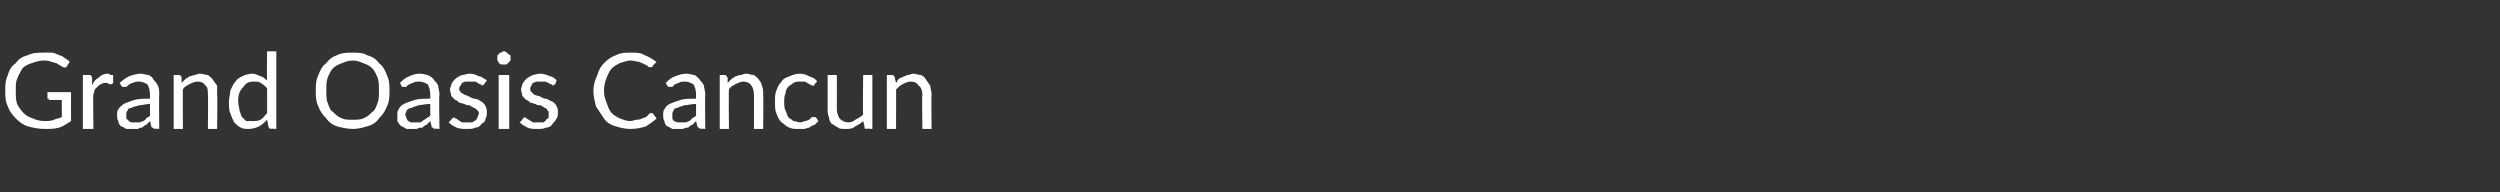 <?xml version="1.0" standalone="no"?><!DOCTYPE svg PUBLIC "-//W3C//DTD SVG 1.1//EN" "http://www.w3.org/Graphics/SVG/1.1/DTD/svg11.dtd"><svg xmlns="http://www.w3.org/2000/svg" version="1.1" width="190px" height="14.6px" viewBox="0 -1 190 14.6" style="top:-1px"><rect x="0" y="-1" width="190" height="14.6" fill="#333333" stroke="none"/><desc>Grand Oasis Cancun</desc><defs/><g id="Polygon269594"><path d="m5.4 6c0 0-.01 2.2 0 2.2c-.3.2-.6.4-.9.5c-.4.1-.7.1-1.1.1c-.5 0-.9-.1-1.3-.2c-.3-.1-.6-.3-.9-.6c-.3-.3-.5-.6-.6-.9c-.2-.4-.2-.8-.2-1.2c0-.4 0-.8.2-1.2c.1-.4.3-.7.6-.9c.2-.3.5-.5.9-.6c.4-.2.8-.2 1.2-.2c.2 0 .4 0 .6 0c.2 0 .4.1.6.2c.1 0 .3.1.4.2c.2.1.3.2.4.3c0 0-.2.3-.2.3c0 .1-.1.1-.1.1c-.1.1-.1 0-.2 0c-.1 0-.1-.1-.2-.1c-.1-.1-.2-.1-.3-.2c-.1 0-.3-.1-.4-.1c-.2-.1-.4-.1-.6-.1c-.3 0-.6.1-.9.2c-.3.1-.5.2-.7.4c-.1.2-.3.5-.4.8c-.1.2-.1.5-.1.9c0 .4 0 .7.1 1c.1.2.3.5.5.7c.2.2.4.3.7.4c.2.1.5.2.9.2c.2 0 .5 0 .7-.1c.2-.1.4-.1.6-.2c-.01-.05 0-1.3 0-1.3c0 0-.9-.01-.9 0c-.1 0-.1 0-.1-.1c-.1 0-.1 0-.1-.1c.03.04 0-.4 0-.4l1.8 0zm1.6-.5c.1-.3.3-.5.5-.6c.2-.2.4-.3.7-.3c.1 0 .1 0 .2.1c.1 0 .2 0 .2 0c0 0 0 .6 0 .6c0 0-.1.1-.1.1c-.1 0-.1 0-.2 0c-.1-.1-.2-.1-.2-.1c-.2 0-.3 0-.4.1c-.1 0-.2.1-.3.2c0 0-.1.1-.2.2c0 .1-.1.3-.1.4c-.04-.01 0 2.6 0 2.6l-.8 0l0-4.1c0 0 .45 0 .5 0c0 0 .1 0 .1 0c0 .1.1.1.1.2c0 0 0 .6 0 .6zm4.4 1.4c-.3 0-.6.1-.8.1c-.3.1-.5.1-.6.2c-.2 0-.3.1-.3.2c-.1.1-.1.2-.1.3c0 .1 0 .2 0 .3c.1.1.1.1.2.2c0 0 .1.1.2.1c.1 0 .1 0 .2 0c.2 0 .3 0 .4 0c.1 0 .2-.1.3-.1c.1-.1.2-.1.2-.2c.1-.1.2-.1.3-.2c0 0 0-.9 0-.9zm-2.3-1.6c.2-.2.5-.4.7-.5c.3-.1.6-.2.9-.2c.2 0 .4.1.6.1c.2.1.3.2.4.4c.1.1.2.2.3.4c.1.2.1.4.1.7c-.02-.04 0 2.6 0 2.6c0 0-.33-.05-.3 0c-.1 0-.2-.1-.2-.1c0 0-.1 0-.1-.1c0 0-.1-.4-.1-.4c-.1.1-.2.2-.3.3c-.1 0-.2.1-.3.2c-.1 0-.2 0-.3.1c-.2 0-.3 0-.5 0c-.1 0-.3 0-.4 0c-.2-.1-.3-.2-.4-.2c-.1-.1-.2-.2-.2-.4c-.1-.1-.1-.3-.1-.5c0-.1 0-.3.1-.4c.1-.2.3-.3.4-.4c.2-.1.5-.2.8-.3c.3-.1.7-.1 1.2-.1c0 0 0-.3 0-.3c0-.4-.1-.6-.2-.8c-.2-.1-.4-.2-.6-.2c-.2 0-.3 0-.5.1c-.1 0-.2.1-.3.1c0 .1-.1.1-.2.2c0 0-.1 0-.2 0c0 0-.1 0-.1 0c0 0-.1-.1-.1-.1c0 0-.1-.2-.1-.2zm4.7 0c.1-.1.2-.2.3-.3c.1-.1.2-.1.3-.2c.1 0 .3-.1.4-.1c.1 0 .2-.1.4-.1c.2 0 .4.1.6.1c.1.1.3.2.4.4c.1.1.2.3.3.4c0 .2 0 .4 0 .7c.04-.03 0 2.6 0 2.6l-.7 0c0 0 .03-2.63 0-2.6c0-.3 0-.6-.2-.7c-.1-.2-.3-.3-.6-.3c-.2 0-.4.1-.6.2c-.2.1-.4.2-.5.4c-.02-.03 0 3 0 3l-.7 0l0-4.1c0 0 .4 0 .4 0c.1 0 .2.1.2.2c0 0 0 .4 0 .4zm6.5.4c-.2-.2-.3-.3-.5-.4c-.1-.1-.3-.1-.5-.1c-.4 0-.6.1-.8.4c-.3.3-.4.6-.4 1.1c0 .3.1.5.1.7c.1.2.1.4.2.5c.1.1.2.2.3.3c.2 0 .3 0 .5 0c.2 0 .4 0 .6-.1c.2-.1.3-.3.5-.5c0 0 0-1.9 0-1.9zm.7-2.8l0 5.9c0 0-.44-.05-.4 0c-.1 0-.2-.1-.2-.2c0 0-.1-.5-.1-.5c-.2.2-.4.4-.6.5c-.2.1-.5.2-.8.2c-.2 0-.4 0-.6-.1c-.2-.1-.3-.2-.5-.4c-.1-.2-.2-.4-.3-.7c-.1-.2-.1-.5-.1-.9c0-.3.1-.5.1-.8c.1-.2.2-.5.4-.7c.1-.2.3-.3.5-.4c.2-.1.5-.2.8-.2c.2 0 .4.1.6.2c.2 0 .3.2.5.3c-.03.01 0-2.2 0-2.2l.7 0zm8.6 3c0 .4 0 .8-.2 1.2c-.1.3-.3.6-.6.9c-.2.3-.5.5-.9.6c-.3.1-.7.2-1.1.2c-.4 0-.8-.1-1.2-.2c-.3-.1-.6-.3-.8-.6c-.3-.3-.5-.6-.6-.9c-.2-.4-.2-.8-.2-1.2c0-.4 0-.8.2-1.2c.1-.3.3-.7.6-.9c.2-.3.5-.5.8-.6c.4-.2.8-.2 1.2-.2c.4 0 .8 0 1.1.2c.4.1.7.3.9.6c.3.2.5.6.6.9c.2.4.2.8.2 1.2zm-.8 0c0-.4 0-.7-.1-1c-.1-.2-.2-.5-.4-.7c-.2-.2-.4-.3-.7-.4c-.2-.1-.5-.2-.8-.2c-.3 0-.6.1-.8.2c-.3.1-.5.2-.7.4c-.2.2-.3.5-.4.7c-.1.3-.1.6-.1 1c0 .3 0 .7.1.9c.1.3.2.6.4.7c.2.2.4.4.7.5c.2.1.5.1.8.1c.3 0 .6 0 .8-.1c.3-.1.5-.3.7-.5c.2-.1.3-.4.4-.7c.1-.2.1-.6.1-.9zm3.9 1c-.4 0-.7.1-.9.1c-.2.1-.4.1-.5.2c-.2 0-.3.1-.4.2c0 .1-.1.2-.1.3c0 .1.1.2.1.3c0 .1.1.1.1.2c.1 0 .2.1.2.1c.1 0 .2 0 .3 0c.1 0 .2 0 .4 0c.1 0 .2-.1.2-.1c.1-.1.2-.1.3-.2c.1-.1.2-.1.3-.2c0 0 0-.9 0-.9zm-2.3-1.6c.2-.2.4-.4.7-.5c.2-.1.5-.2.8-.2c.3 0 .5.1.6.1c.2.1.4.2.5.4c.1.1.2.2.3.4c0 .2.1.4.1.7c-.05-.04 0 2.6 0 2.6c0 0-.36-.05-.4 0c0 0-.1-.1-.1-.1c-.1 0-.1 0-.1-.1c0 0-.1-.4-.1-.4c-.1.1-.2.2-.3.3c-.1 0-.2.1-.3.2c-.1 0-.3 0-.4.1c-.1 0-.2 0-.4 0c-.2 0-.3 0-.4 0c-.2-.1-.3-.2-.4-.2c-.1-.1-.2-.2-.3-.4c0-.1 0-.3 0-.5c0-.1 0-.3.1-.4c.1-.2.2-.3.4-.4c.2-.1.5-.2.8-.3c.3-.1.7-.1 1.2-.1c0 0 0-.3 0-.3c0-.4-.1-.6-.2-.8c-.2-.1-.4-.2-.6-.2c-.2 0-.4 0-.5.1c-.1 0-.2.1-.3.1c-.1.1-.2.1-.2.2c-.1 0-.1 0-.2 0c-.1 0-.1 0-.1 0c-.1 0-.1-.1-.1-.1c0 0-.1-.2-.1-.2zm6.4.1c0 0-.1.1-.2.1c0 0 0-.1-.1-.1c0 0-.1 0-.2-.1c0 0-.1-.1-.2-.1c-.1 0-.3 0-.4 0c-.1 0-.2 0-.3 0c-.1 0-.2.1-.3.1c0 .1-.1.2-.1.2c-.1.1-.1.2-.1.3c0 .1.1.1.1.2c.1.1.2.1.3.2c.1 0 .2.1.3.1c.1.1.2.1.4.2c.1 0 .2 0 .4.1c.1.1.2.1.3.2c.1.1.2.2.2.3c.1.1.1.3.1.4c0 .2 0 .4-.1.5c0 .2-.1.3-.3.4c-.1.2-.3.3-.5.3c-.1.1-.4.1-.6.1c-.3 0-.5 0-.8-.1c-.2-.1-.4-.2-.6-.4c0 0 .2-.2.2-.2c0-.1.1-.1.1-.1c0 0 .1-.1.1-.1c0 0 .1.1.1.1c.1 0 .2.1.2.1c.1.1.2.1.3.2c.1 0 .3 0 .4 0c.2 0 .3 0 .4 0c.1-.1.2-.1.3-.2c0-.1.1-.1.1-.2c0-.1.1-.2.1-.3c0-.1-.1-.2-.1-.2c-.1-.1-.2-.2-.3-.2c-.1-.1-.2-.1-.3-.2c-.1 0-.3 0-.4-.1c-.1 0-.3-.1-.4-.1c-.1-.1-.2-.2-.3-.2c-.1-.1-.2-.2-.3-.3c0-.2-.1-.3-.1-.5c0-.1.1-.3.1-.4c.1-.2.2-.3.3-.4c.1-.1.3-.2.5-.3c.2 0 .4-.1.6-.1c.3 0 .5.1.7.2c.2 0 .4.2.6.3c0 0-.2.3-.2.3zm1.9-.7l0 4.1l-.8 0l0-4.1l.8 0zm.1-1.3c0 .1 0 .2 0 .2c-.1.1-.1.1-.2.2c0 0-.1.1-.1.1c-.1 0-.1 0-.2 0c-.1 0-.1 0-.2 0c-.1 0-.1-.1-.2-.1c0-.1 0-.1-.1-.2c0 0 0-.1 0-.2c0 0 0-.1 0-.2c.1 0 .1-.1.1-.1c.1-.1.1-.1.2-.1c.1-.1.1-.1.2-.1c.1 0 .1 0 .2.1c0 0 .1 0 .1.1c.1 0 .1.1.2.1c0 .1 0 .2 0 .2zm3.4 2c-.1 0-.1.1-.2.1c0 0-.1-.1-.1-.1c-.1 0-.1 0-.2-.1c-.1 0-.2-.1-.3-.1c-.1 0-.2 0-.3 0c-.1 0-.2 0-.3 0c-.1 0-.2.1-.3.1c-.1.1-.1.2-.1.2c-.1.1-.1.2-.1.3c0 .1 0 .1.1.2c.1.1.1.1.2.2c.1 0 .2.1.4.1c.1.1.2.1.4.2c.1 0 .2 0 .3.1c.2.1.3.1.4.2c.1.1.2.2.2.3c.1.1.1.3.1.4c0 .2 0 .4-.1.5c-.1.2-.2.3-.3.4c-.1.2-.3.3-.5.3c-.2.1-.4.1-.6.1c-.3 0-.6 0-.8-.1c-.2-.1-.4-.2-.6-.4c0 0 .2-.2.2-.2c0-.1 0-.1.1-.1c0 0 0-.1.1-.1c0 0 .1.1.1.1c.1 0 .1.1.2.1c.1.1.2.1.3.2c.1 0 .2 0 .4 0c.2 0 .3 0 .4 0c.1-.1.2-.1.2-.2c.1-.1.2-.1.2-.2c0-.1 0-.2 0-.3c0-.1 0-.2-.1-.2c0-.1-.1-.2-.2-.2c-.1-.1-.2-.1-.3-.2c-.2 0-.3 0-.4-.1c-.1 0-.3-.1-.4-.1c-.1-.1-.2-.2-.3-.2c-.1-.1-.2-.2-.3-.3c0-.2-.1-.3-.1-.5c0-.1.1-.3.1-.4c.1-.2.2-.3.3-.4c.1-.1.3-.2.5-.3c.1 0 .3-.1.6-.1c.2 0 .5.1.7.2c.2 0 .4.2.5.3c0 0-.1.3-.1.3zm7.2 2.2c0 0 .1 0 .1 0c.1 0 .1 0 .1 0c0 0 .3.4.3.4c-.2.2-.5.4-.8.6c-.3.1-.7.2-1.2.2c-.4 0-.8-.1-1.1-.2c-.4-.1-.7-.3-.9-.6c-.2-.3-.4-.6-.6-.9c-.1-.4-.2-.8-.2-1.2c0-.4.1-.8.3-1.2c.1-.4.3-.7.5-.9c.3-.3.6-.5.9-.6c.4-.2.7-.2 1.2-.2c.4 0 .7 0 1 .2c.3.1.6.3.9.5c0 0-.3.3-.3.3c0 .1 0 .1-.1.1c0 0 0 0-.1 0c0 0-.1 0-.1 0c-.1-.1-.2-.2-.3-.2c-.1-.1-.3-.1-.4-.2c-.2 0-.4-.1-.7-.1c-.2 0-.5.1-.8.2c-.2.1-.4.2-.6.4c-.2.2-.3.5-.4.7c-.1.3-.2.6-.2 1c0 .3.1.7.2.9c.1.3.2.6.4.8c.2.2.4.3.6.4c.3.1.5.2.8.2c.2 0 .3-.1.5-.1c.1 0 .2 0 .4-.1c.1 0 .2-.1.3-.1c.1-.1.2-.2.3-.3c0 0 0 0 0 0zm3.5-.7c-.4 0-.6.1-.9.1c-.2.1-.4.1-.5.2c-.2 0-.3.1-.3.2c-.1.1-.1.2-.1.3c0 .1 0 .2 0 .3c0 .1.1.1.1.2c.1 0 .2.1.3.1c0 0 .1 0 .2 0c.1 0 .3 0 .4 0c.1 0 .2-.1.3-.1c.1-.1.1-.1.2-.2c.1-.1.2-.1.3-.2c0 0 0-.9 0-.9zm-2.3-1.6c.2-.2.4-.4.7-.5c.3-.1.5-.2.9-.2c.2 0 .4.1.6.1c.1.1.3.2.4.4c.1.1.2.2.3.4c0 .2.1.4.1.7c-.03-.04 0 2.6 0 2.6c0 0-.35-.05-.3 0c-.1 0-.2-.1-.2-.1c0 0-.1 0-.1-.1c0 0-.1-.4-.1-.4c-.1.1-.2.2-.3.3c-.1 0-.2.1-.3.2c-.1 0-.2 0-.4.1c-.1 0-.2 0-.4 0c-.1 0-.3 0-.4 0c-.2-.1-.3-.2-.4-.2c-.1-.1-.2-.2-.2-.4c-.1-.1-.1-.3-.1-.5c0-.1 0-.3.1-.4c.1-.2.2-.3.4-.4c.2-.1.5-.2.8-.3c.3-.1.7-.1 1.2-.1c0 0 0-.3 0-.3c0-.4-.1-.6-.2-.8c-.2-.1-.4-.2-.6-.2c-.2 0-.4 0-.5.1c-.1 0-.2.1-.3.1c-.1.1-.1.1-.2.2c-.1 0-.1 0-.2 0c0 0-.1 0-.1 0c0 0-.1-.1-.1-.1c0 0-.1-.2-.1-.2zm4.7 0c.1-.1.2-.2.3-.3c.1-.1.2-.1.3-.2c.1 0 .2-.1.4-.1c.1 0 .2-.1.4-.1c.2 0 .4.1.6.1c.1.1.3.2.4.4c.1.1.2.3.2.4c.1.2.1.4.1.7c.03-.03 0 2.6 0 2.6l-.7 0c0 0 .01-2.63 0-2.6c0-.3-.1-.6-.2-.7c-.1-.2-.4-.3-.6-.3c-.2 0-.4.1-.6.2c-.2.1-.4.2-.5.4c-.03-.03 0 3 0 3l-.7 0l0-4.1c0 0 .38 0 .4 0c.1 0 .1.1.2.2c0 0 0 .4 0 .4zm6.6.1c0 .1 0 .1 0 .1c0 0-.1 0-.1 0c-.1 0-.1 0-.1 0c-.1-.1-.2-.1-.2-.1c-.1-.1-.2-.1-.3-.2c-.1 0-.2 0-.4 0c-.2 0-.3 0-.5.1c-.1.1-.3.2-.4.3c-.1.1-.2.3-.2.5c-.1.2-.1.4-.1.6c0 .3 0 .5.1.7c.1.2.1.3.2.5c.1.1.3.2.4.3c.2 0 .3.1.5.1c.2 0 .3-.1.4-.1c.1 0 .2-.1.3-.1c.1-.1.1-.1.2-.2c0 0 .1 0 .1 0c.1 0 .1 0 .2 0c0 0 .2.3.2.3c-.1.1-.2.2-.3.3c-.1 0-.3.1-.4.2c-.1 0-.3.1-.4.1c-.1 0-.3 0-.4 0c-.3 0-.5 0-.7-.1c-.3-.1-.4-.3-.6-.4c-.2-.2-.3-.4-.4-.7c-.1-.2-.1-.5-.1-.9c0-.3 0-.6.1-.8c.1-.3.2-.5.4-.7c.1-.2.3-.3.6-.4c.2-.1.5-.2.8-.2c.3 0 .5.1.7.2c.3.1.5.2.6.4c0 0-.2.2-.2.2zm4.4-.7l0 4.1c0 0-.46-.05-.5 0c-.1 0-.1-.1-.1-.2c0 0-.1-.4-.1-.4c-.2.2-.4.3-.6.4c-.2.2-.5.2-.7.2c-.3 0-.5 0-.6-.1c-.2-.1-.3-.2-.5-.3c-.1-.1-.2-.3-.2-.5c-.1-.2-.1-.4-.1-.6c0-.01 0-2.6 0-2.6l.7 0c0 0 .01 2.59 0 2.6c0 .3.1.5.2.7c.2.2.4.3.7.3c.2 0 .4-.1.5-.2c.2-.1.4-.2.6-.4c-.04-.01 0-3 0-3l.7 0zm1.8.6c.1-.1.1-.2.2-.3c.1-.1.3-.1.4-.2c.1 0 .2-.1.3-.1c.1 0 .3-.1.4-.1c.2 0 .4.1.6.1c.2.1.3.2.4.4c.1.1.2.3.3.4c0 .2.1.4.1.7c-.03-.03 0 2.6 0 2.6l-.7 0c0 0-.04-2.63 0-2.6c0-.3-.1-.6-.3-.7c-.1-.2-.3-.3-.6-.3c-.2 0-.4.1-.6.2c-.2.1-.3.2-.5.4c.01-.03 0 3 0 3l-.7 0l0-4.1c0 0 .42 0 .4 0c.1 0 .2.1.2.2c0 0 .1.4.1.4z" stroke="none" fill="#fff"/></g></svg>